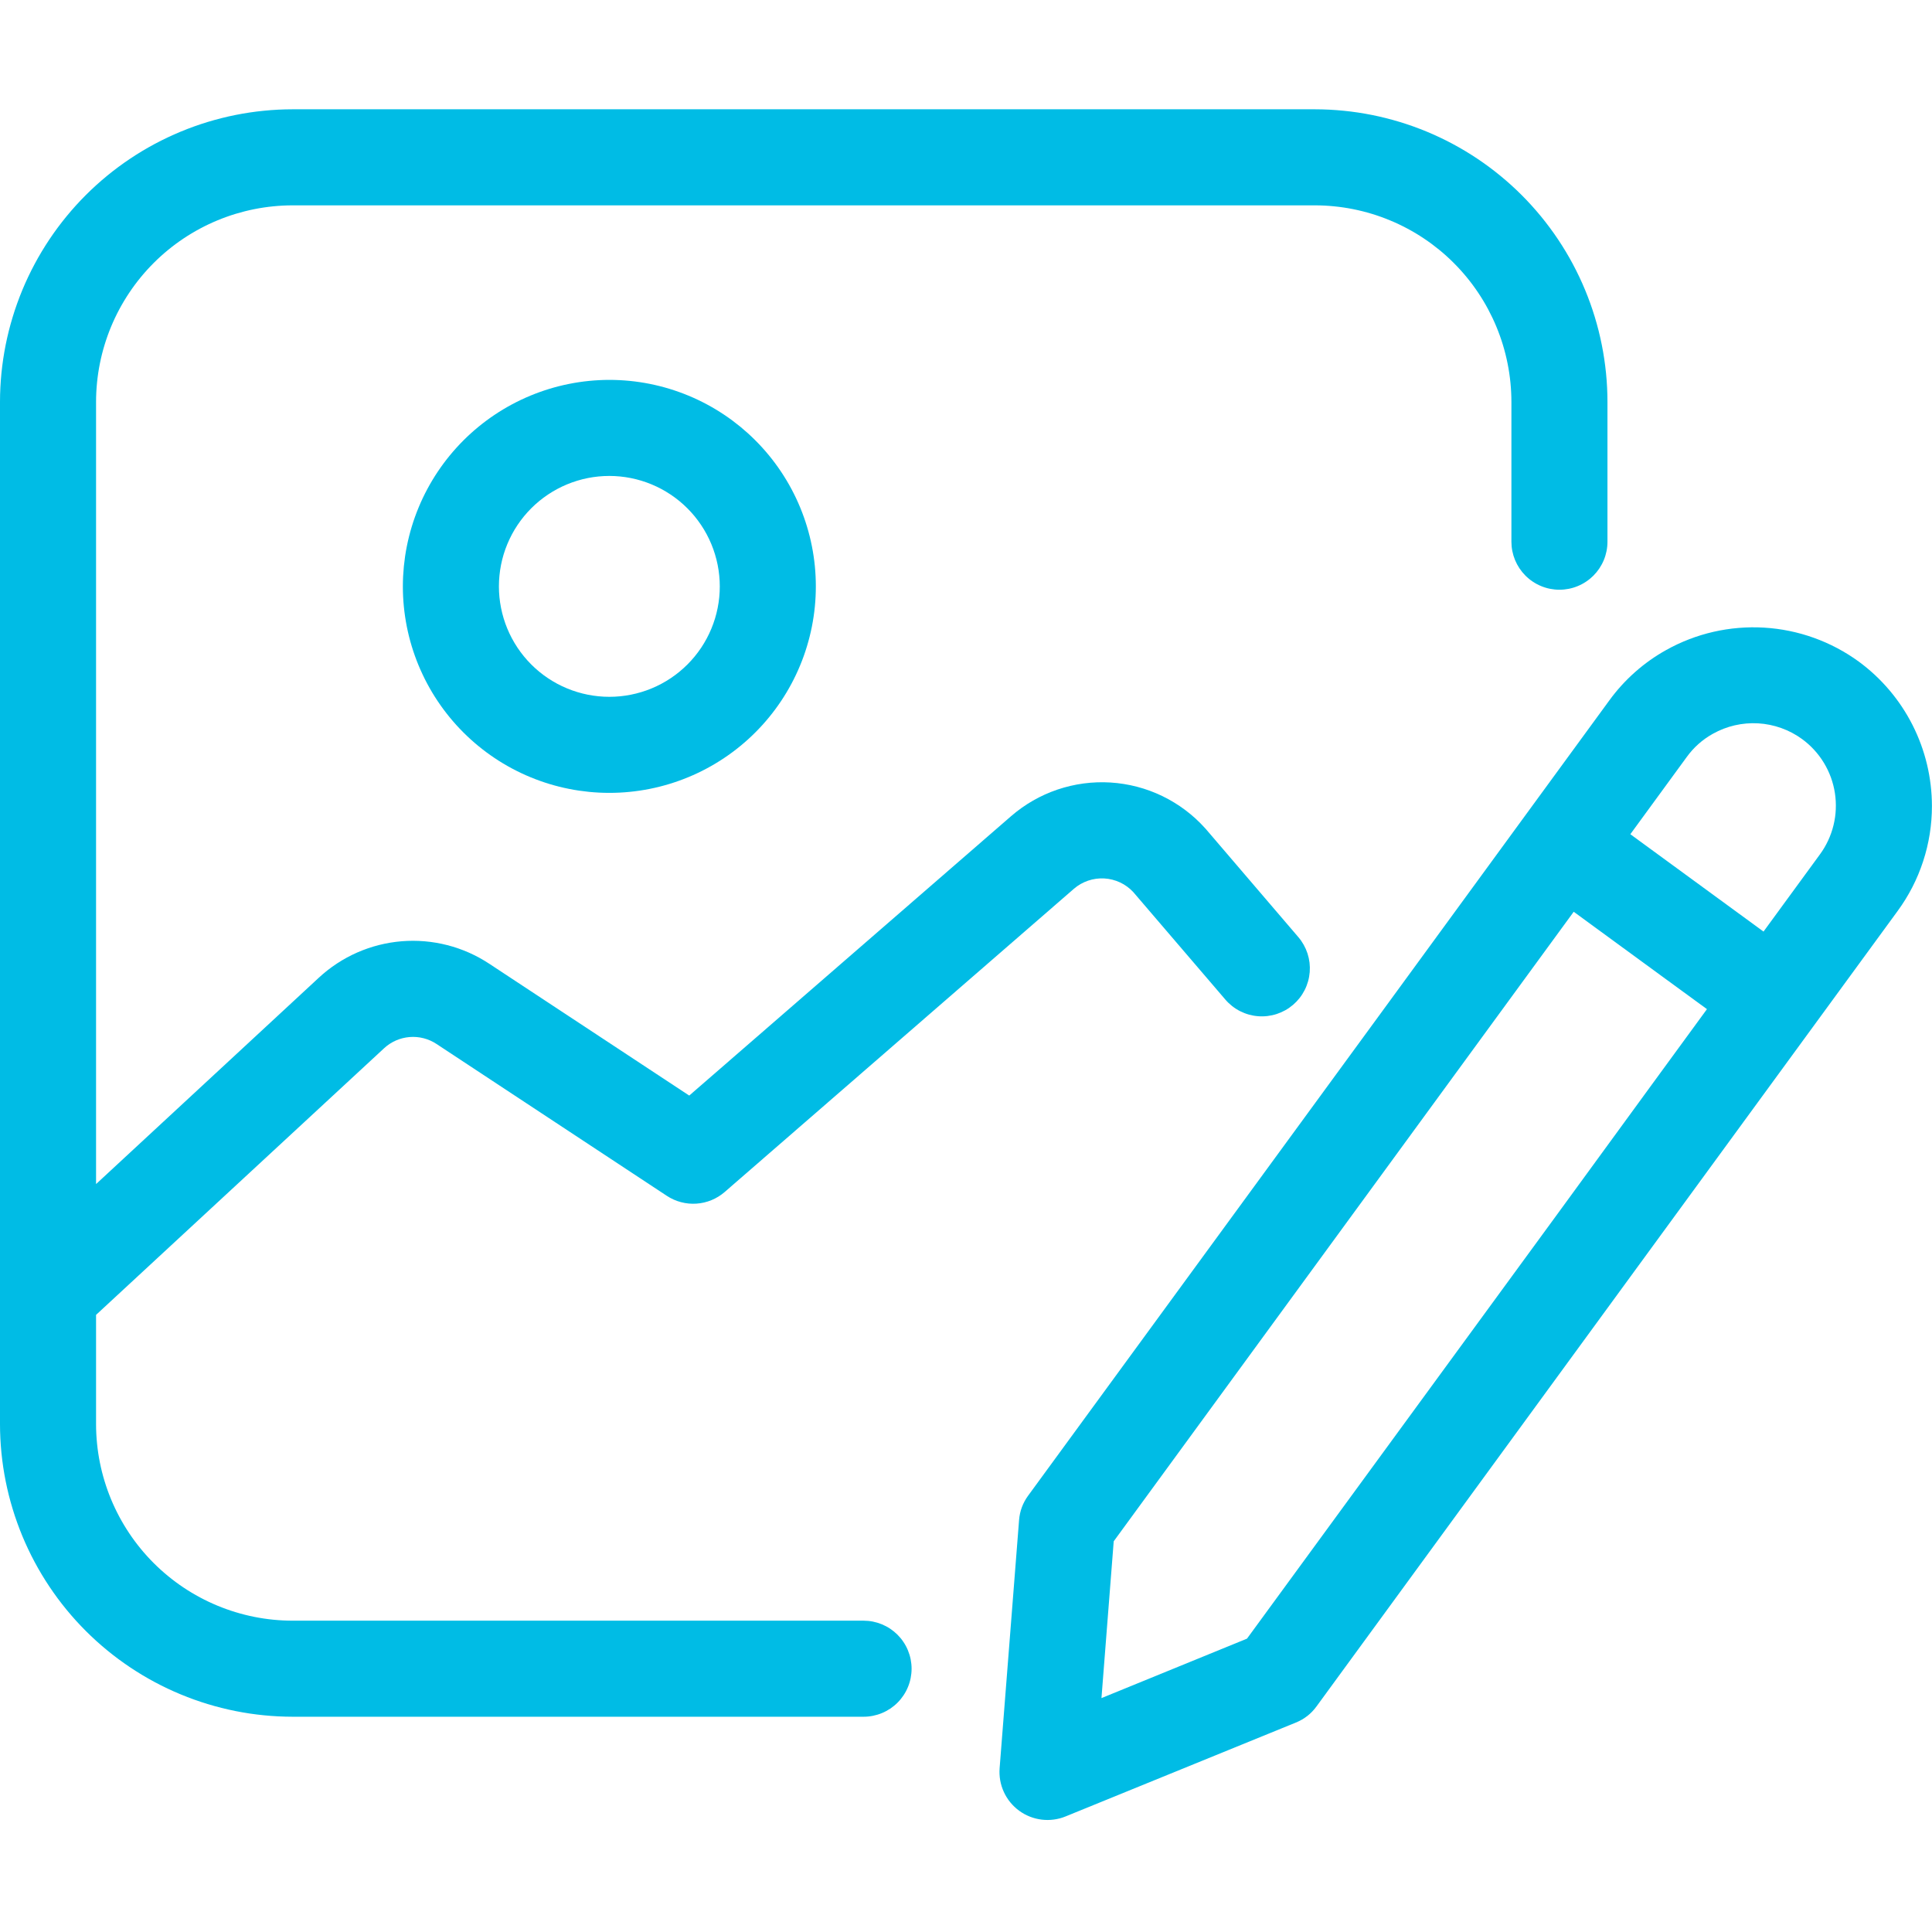 <svg xmlns="http://www.w3.org/2000/svg" xmlns:xlink="http://www.w3.org/1999/xlink" width="800" zoomAndPan="magnify" viewBox="0 0 600 600" height="800" preserveAspectRatio="xMidYMid meet" version="1.2"><defs><clipPath id="1b74e9bc96"><path d="M 0 33.75 L 500 33.75 L 500 534 L 0 534 Z M 0 33.75 "/></clipPath></defs><g id="6d16f0ec3f"><g clip-rule="nonzero" clip-path="url(#1b74e9bc96)"><path style=" stroke:none;fill-rule:nonzero;fill:#00bce5;fill-opacity:1;" d="M 268.188 503.316 L 90.871 503.316 C 88.871 503.312 86.879 503.215 84.891 503.016 C 82.902 502.82 80.926 502.523 78.969 502.133 C 77.008 501.742 75.074 501.254 73.16 500.672 C 71.25 500.094 69.371 499.418 67.523 498.652 C 65.676 497.887 63.875 497.035 62.113 496.09 C 60.348 495.148 58.637 494.121 56.977 493.012 C 55.316 491.902 53.711 490.711 52.168 489.441 C 50.621 488.176 49.145 486.836 47.73 485.422 C 46.316 484.008 44.977 482.531 43.707 480.984 C 42.441 479.441 41.25 477.84 40.141 476.176 C 39.031 474.516 38.004 472.805 37.059 471.043 C 36.117 469.281 35.262 467.477 34.496 465.629 C 33.73 463.785 33.059 461.906 32.477 459.996 C 31.895 458.082 31.406 456.148 31.016 454.188 C 30.625 452.227 30.328 450.254 30.133 448.266 C 29.934 446.277 29.832 444.281 29.832 442.285 L 29.832 408.344 L 119.273 325.551 C 119.812 325.051 120.391 324.598 121.004 324.191 C 121.621 323.789 122.266 323.438 122.938 323.141 C 123.609 322.844 124.305 322.605 125.016 322.426 C 125.73 322.246 126.453 322.125 127.188 322.062 C 127.918 322.004 128.652 322.004 129.387 322.066 C 130.117 322.129 130.84 322.25 131.555 322.434 C 132.266 322.617 132.957 322.855 133.633 323.156 C 134.305 323.453 134.945 323.805 135.559 324.211 L 207.074 371.367 C 207.746 371.812 208.453 372.199 209.191 372.531 C 209.93 372.863 210.688 373.129 211.469 373.336 C 212.25 373.543 213.047 373.688 213.848 373.766 C 214.652 373.844 215.461 373.855 216.266 373.801 C 217.074 373.75 217.871 373.633 218.656 373.449 C 219.445 373.266 220.211 373.02 220.961 372.711 C 221.707 372.406 222.426 372.039 223.113 371.613 C 223.801 371.191 224.449 370.711 225.059 370.184 L 333.523 276.008 C 334.168 275.449 334.863 274.961 335.602 274.539 C 336.344 274.117 337.117 273.77 337.922 273.496 C 338.73 273.219 339.555 273.027 340.398 272.91 C 341.242 272.797 342.09 272.762 342.941 272.809 C 343.793 272.855 344.633 272.984 345.457 273.195 C 346.285 273.402 347.082 273.688 347.855 274.051 C 348.625 274.414 349.355 274.844 350.043 275.348 C 350.73 275.852 351.367 276.414 351.945 277.039 L 380.543 310.426 C 381.18 311.168 381.883 311.844 382.652 312.449 C 383.422 313.055 384.242 313.578 385.117 314.023 C 385.988 314.465 386.898 314.82 387.84 315.086 C 388.781 315.348 389.742 315.52 390.719 315.594 C 391.695 315.672 392.668 315.652 393.641 315.535 C 394.613 315.418 395.562 315.211 396.496 314.906 C 397.426 314.602 398.316 314.211 399.172 313.734 C 400.027 313.254 400.824 312.695 401.57 312.059 C 402.312 311.422 402.988 310.719 403.594 309.953 C 404.199 309.184 404.723 308.359 405.168 307.488 C 405.613 306.617 405.965 305.707 406.23 304.766 C 406.496 303.824 406.668 302.863 406.746 301.887 C 406.82 300.91 406.801 299.938 406.688 298.965 C 406.57 297.992 406.359 297.043 406.059 296.109 C 405.754 295.18 405.363 294.285 404.887 293.434 C 404.406 292.578 403.852 291.777 403.215 291.035 L 374.496 257.473 C 374.414 257.383 374.336 257.285 374.246 257.195 C 373.312 256.16 372.332 255.172 371.305 254.23 C 370.273 253.289 369.203 252.398 368.086 251.562 C 366.973 250.723 365.816 249.941 364.625 249.219 C 363.434 248.492 362.211 247.828 360.957 247.219 C 359.699 246.613 358.418 246.07 357.109 245.586 C 355.801 245.105 354.469 244.688 353.121 244.336 C 351.773 243.984 350.41 243.695 349.031 243.477 C 347.652 243.254 346.27 243.102 344.879 243.016 C 343.484 242.93 342.094 242.914 340.699 242.961 C 339.305 243.012 337.918 243.129 336.535 243.312 C 335.152 243.496 333.781 243.746 332.422 244.066 C 331.066 244.383 329.727 244.766 328.402 245.211 C 327.082 245.66 325.785 246.172 324.516 246.742 C 323.242 247.316 322.004 247.949 320.793 248.645 C 319.582 249.34 318.41 250.09 317.273 250.898 C 316.137 251.703 315.043 252.566 313.988 253.48 L 214.047 340.238 L 151.969 299.316 C 150.973 298.656 149.949 298.039 148.902 297.465 C 147.855 296.891 146.785 296.363 145.695 295.875 C 144.602 295.391 143.492 294.953 142.363 294.559 C 141.238 294.168 140.094 293.824 138.938 293.527 C 137.781 293.23 136.613 292.98 135.438 292.781 C 134.258 292.582 133.074 292.43 131.887 292.328 C 130.695 292.227 129.504 292.176 128.309 292.172 C 127.113 292.172 125.922 292.219 124.73 292.316 C 123.543 292.414 122.355 292.562 121.18 292.758 C 120 292.953 118.832 293.199 117.676 293.492 C 116.52 293.785 115.375 294.125 114.246 294.516 C 113.117 294.906 112.004 295.34 110.91 295.82 C 109.82 296.301 108.746 296.828 107.699 297.398 C 106.648 297.969 105.625 298.582 104.629 299.238 C 103.629 299.895 102.66 300.59 101.719 301.328 C 100.781 302.066 99.871 302.84 98.996 303.652 L 29.832 367.723 L 29.832 124.805 C 29.832 122.809 29.934 120.812 30.133 118.824 C 30.328 116.836 30.625 114.863 31.016 112.902 C 31.406 110.941 31.895 109.008 32.477 107.094 C 33.059 105.184 33.73 103.305 34.496 101.457 C 35.262 99.613 36.117 97.809 37.059 96.047 C 38.004 94.285 39.031 92.574 40.141 90.914 C 41.25 89.25 42.441 87.648 43.707 86.105 C 44.977 84.559 46.316 83.082 47.73 81.668 C 49.145 80.254 50.621 78.914 52.168 77.645 C 53.711 76.379 55.316 75.188 56.977 74.078 C 58.637 72.969 60.348 71.941 62.113 71 C 63.875 70.055 65.676 69.203 67.523 68.438 C 69.371 67.672 71.25 66.996 73.16 66.414 C 75.074 65.836 77.008 65.348 78.969 64.957 C 80.926 64.566 82.902 64.27 84.891 64.074 C 86.879 63.875 88.871 63.773 90.871 63.773 L 408.344 63.773 C 410.34 63.773 412.332 63.875 414.32 64.074 C 416.312 64.27 418.285 64.566 420.246 64.957 C 422.203 65.348 424.141 65.836 426.051 66.414 C 427.965 66.996 429.844 67.672 431.688 68.438 C 433.535 69.203 435.34 70.055 437.102 71 C 438.863 71.941 440.574 72.969 442.234 74.078 C 443.898 75.188 445.5 76.379 447.047 77.645 C 448.59 78.914 450.07 80.254 451.48 81.668 C 452.895 83.082 454.234 84.559 455.504 86.105 C 456.773 87.648 457.961 89.25 459.07 90.914 C 460.184 92.574 461.211 94.285 462.152 96.047 C 463.094 97.809 463.949 99.613 464.715 101.457 C 465.48 103.305 466.156 105.184 466.738 107.094 C 467.32 109.008 467.805 110.941 468.195 112.902 C 468.59 114.863 468.883 116.836 469.082 118.824 C 469.277 120.812 469.379 122.809 469.383 124.805 L 469.383 168.23 C 469.383 169.207 469.477 170.18 469.668 171.141 C 469.859 172.098 470.141 173.031 470.516 173.938 C 470.891 174.84 471.352 175.699 471.895 176.516 C 472.441 177.328 473.059 178.082 473.75 178.777 C 474.441 179.469 475.195 180.086 476.012 180.629 C 476.824 181.176 477.684 181.633 478.59 182.008 C 479.492 182.383 480.426 182.668 481.387 182.859 C 482.348 183.047 483.316 183.145 484.297 183.145 C 485.277 183.145 486.246 183.047 487.207 182.859 C 488.168 182.668 489.102 182.383 490.004 182.008 C 490.91 181.633 491.77 181.176 492.582 180.629 C 493.398 180.086 494.152 179.469 494.844 178.777 C 495.535 178.082 496.156 177.328 496.699 176.516 C 497.242 175.699 497.703 174.84 498.078 173.938 C 498.453 173.031 498.734 172.098 498.926 171.141 C 499.117 170.18 499.211 169.207 499.211 168.23 L 499.211 124.805 C 499.211 123.32 499.172 121.832 499.098 120.348 C 499.023 118.863 498.914 117.383 498.766 115.902 C 498.617 114.422 498.434 112.949 498.215 111.477 C 497.996 110.008 497.742 108.543 497.449 107.086 C 497.156 105.629 496.832 104.176 496.469 102.734 C 496.105 101.293 495.707 99.863 495.277 98.438 C 494.844 97.016 494.375 95.605 493.875 94.207 C 493.371 92.809 492.836 91.422 492.266 90.047 C 491.699 88.676 491.094 87.316 490.457 85.973 C 489.82 84.629 489.152 83.301 488.453 81.992 C 487.75 80.68 487.016 79.387 486.254 78.113 C 485.488 76.84 484.691 75.582 483.867 74.348 C 483.039 73.109 482.184 71.895 481.297 70.703 C 480.41 69.508 479.496 68.336 478.555 67.188 C 477.609 66.039 476.641 64.914 475.641 63.812 C 474.641 62.711 473.617 61.633 472.566 60.582 C 471.516 59.531 470.438 58.508 469.336 57.508 C 468.234 56.512 467.109 55.539 465.961 54.598 C 464.812 53.652 463.641 52.738 462.445 51.852 C 461.254 50.969 460.039 50.109 458.801 49.285 C 457.566 48.457 456.309 47.664 455.035 46.898 C 453.762 46.133 452.469 45.402 451.156 44.699 C 449.848 44 448.52 43.328 447.176 42.695 C 445.832 42.059 444.473 41.453 443.102 40.883 C 441.727 40.316 440.34 39.781 438.941 39.277 C 437.543 38.777 436.129 38.309 434.707 37.875 C 433.285 37.445 431.852 37.047 430.41 36.684 C 428.969 36.32 427.52 35.996 426.062 35.703 C 424.605 35.414 423.141 35.156 421.668 34.938 C 420.199 34.719 418.723 34.535 417.246 34.391 C 415.766 34.242 414.285 34.133 412.801 34.055 C 411.312 33.98 409.828 33.945 408.344 33.941 L 90.871 33.941 C 89.383 33.945 87.898 33.98 86.414 34.055 C 84.93 34.133 83.445 34.242 81.969 34.391 C 80.488 34.535 79.012 34.719 77.543 34.938 C 76.074 35.156 74.609 35.414 73.152 35.703 C 71.691 35.996 70.242 36.32 68.801 36.684 C 67.359 37.047 65.926 37.445 64.504 37.875 C 63.082 38.309 61.672 38.777 60.273 39.277 C 58.871 39.781 57.484 40.316 56.113 40.883 C 54.738 41.453 53.383 42.059 52.039 42.695 C 50.695 43.328 49.367 44 48.055 44.699 C 46.746 45.402 45.453 46.133 44.176 46.898 C 42.902 47.664 41.648 48.457 40.41 49.285 C 39.176 50.109 37.961 50.969 36.766 51.852 C 35.574 52.738 34.402 53.652 33.25 54.598 C 32.102 55.539 30.977 56.512 29.875 57.508 C 28.773 58.508 27.699 59.531 26.648 60.582 C 25.594 61.633 24.57 62.711 23.57 63.812 C 22.574 64.914 21.602 66.039 20.66 67.188 C 19.715 68.336 18.801 69.508 17.914 70.703 C 17.031 71.895 16.172 73.109 15.348 74.348 C 14.52 75.582 13.727 76.84 12.961 78.113 C 12.195 79.387 11.461 80.68 10.762 81.992 C 10.059 83.301 9.391 84.629 8.754 85.973 C 8.117 87.316 7.516 88.676 6.945 90.047 C 6.375 91.422 5.84 92.809 5.34 94.207 C 4.836 95.605 4.367 97.016 3.938 98.438 C 3.504 99.863 3.105 101.293 2.742 102.734 C 2.383 104.176 2.055 105.629 1.762 107.086 C 1.473 108.543 1.215 110.008 0.996 111.477 C 0.777 112.949 0.594 114.422 0.445 115.902 C 0.301 117.383 0.188 118.863 0.113 120.348 C 0.039 121.832 0 123.32 0 124.805 L 0 442.285 C 0 443.77 0.039 445.258 0.113 446.742 C 0.188 448.227 0.301 449.707 0.445 451.188 C 0.594 452.668 0.777 454.141 0.996 455.613 C 1.215 457.082 1.473 458.547 1.762 460.004 C 2.055 461.461 2.383 462.914 2.742 464.355 C 3.105 465.797 3.504 467.227 3.938 468.648 C 4.367 470.074 4.836 471.484 5.34 472.883 C 5.84 474.281 6.375 475.668 6.945 477.043 C 7.516 478.414 8.117 479.773 8.754 481.117 C 9.391 482.461 10.059 483.789 10.762 485.098 C 11.461 486.41 12.195 487.703 12.961 488.977 C 13.727 490.25 14.52 491.508 15.348 492.742 C 16.172 493.977 17.031 495.191 17.914 496.387 C 18.801 497.582 19.715 498.754 20.66 499.902 C 21.602 501.051 22.574 502.176 23.57 503.277 C 24.57 504.379 25.594 505.453 26.648 506.508 C 27.699 507.559 28.773 508.582 29.875 509.582 C 30.977 510.578 32.102 511.551 33.25 512.492 C 34.402 513.438 35.574 514.352 36.766 515.238 C 37.961 516.121 39.176 516.977 40.41 517.805 C 41.648 518.629 42.902 519.426 44.176 520.191 C 45.453 520.957 46.746 521.688 48.055 522.391 C 49.367 523.09 50.695 523.762 52.039 524.395 C 53.383 525.031 54.738 525.637 56.113 526.203 C 57.484 526.773 58.871 527.309 60.273 527.812 C 61.672 528.312 63.082 528.781 64.504 529.211 C 65.926 529.645 67.359 530.043 68.801 530.406 C 70.242 530.766 71.691 531.094 73.152 531.387 C 74.609 531.676 76.074 531.93 77.543 532.152 C 79.012 532.371 80.488 532.555 81.969 532.699 C 83.445 532.848 84.93 532.957 86.414 533.031 C 87.898 533.105 89.383 533.145 90.871 533.148 L 268.188 533.148 C 269.164 533.148 270.137 533.051 271.098 532.859 C 272.055 532.668 272.988 532.387 273.895 532.012 C 274.797 531.637 275.656 531.176 276.473 530.633 C 277.285 530.09 278.039 529.473 278.734 528.777 C 279.426 528.086 280.043 527.332 280.586 526.52 C 281.133 525.703 281.59 524.844 281.965 523.938 C 282.34 523.035 282.625 522.102 282.816 521.141 C 283.004 520.18 283.102 519.211 283.102 518.23 C 283.102 517.254 283.004 516.281 282.816 515.32 C 282.625 514.359 282.34 513.43 281.965 512.523 C 281.59 511.617 281.133 510.758 280.586 509.945 C 280.043 509.129 279.426 508.379 278.734 507.684 C 278.039 506.992 277.285 506.375 276.473 505.828 C 275.656 505.285 274.797 504.828 273.895 504.453 C 272.988 504.078 272.055 503.793 271.098 503.602 C 270.137 503.41 269.164 503.316 268.188 503.316 Z M 268.188 503.316 "/></g><path style=" stroke:none;fill-rule:nonzero;fill:#00bce5;fill-opacity:1;" d="M 577.266 205.469 C 575.129 203.914 572.891 202.516 570.559 201.281 C 568.223 200.043 565.812 198.98 563.324 198.086 C 560.836 197.191 558.297 196.48 555.711 195.949 C 553.121 195.418 550.508 195.074 547.871 194.918 C 545.23 194.758 542.598 194.789 539.961 195.008 C 537.328 195.223 534.723 195.629 532.148 196.215 C 529.574 196.805 527.051 197.574 524.586 198.523 C 522.117 199.473 519.73 200.594 517.426 201.883 C 513.949 203.82 510.727 206.109 507.75 208.75 C 504.773 211.391 502.117 214.32 499.777 217.539 L 473.484 253.52 L 428.137 315.602 L 319.309 464.473 C 317.645 466.746 316.699 469.289 316.48 472.098 L 310.441 549.125 C 310.391 549.758 310.383 550.391 310.414 551.023 C 310.445 551.656 310.516 552.285 310.625 552.91 C 310.738 553.531 310.887 554.148 311.074 554.75 C 311.266 555.355 311.492 555.945 311.758 556.523 C 312.02 557.098 312.32 557.656 312.656 558.191 C 312.992 558.73 313.359 559.246 313.762 559.734 C 314.164 560.227 314.594 560.688 315.055 561.125 C 315.512 561.559 316 561.965 316.512 562.34 C 317.023 562.711 317.555 563.055 318.109 563.359 C 318.664 563.664 319.238 563.934 319.828 564.168 C 320.418 564.398 321.02 564.594 321.633 564.75 C 322.246 564.906 322.867 565.023 323.496 565.102 C 324.125 565.176 324.758 565.215 325.391 565.211 C 326.023 565.207 326.656 565.164 327.285 565.078 C 327.91 564.996 328.531 564.871 329.145 564.711 C 329.758 564.547 330.355 564.348 330.941 564.105 L 402.449 534.953 C 405.062 533.891 407.199 532.219 408.859 529.938 L 507.59 394.773 L 536.703 354.93 L 589.285 282.973 C 591.016 280.617 592.547 278.145 593.883 275.547 C 595.219 272.949 596.34 270.262 597.246 267.484 C 598.156 264.711 598.836 261.879 599.297 258.996 C 599.754 256.109 599.98 253.207 599.977 250.289 C 599.973 248.113 599.844 245.945 599.586 243.785 C 599.332 241.629 598.949 239.492 598.445 237.375 C 597.938 235.262 597.309 233.184 596.559 231.145 C 595.809 229.102 594.941 227.113 593.961 225.172 C 592.977 223.234 591.883 221.355 590.684 219.547 C 589.48 217.734 588.176 216 586.77 214.34 C 585.363 212.68 583.867 211.109 582.277 209.625 C 580.688 208.141 579.016 206.758 577.266 205.469 Z M 483.547 377.195 L 387.266 508.895 L 342.07 527.359 L 345.875 478.66 L 452.176 333.184 L 488.73 283.156 L 515.859 302.992 L 530.109 313.398 L 512.621 337.336 Z M 565.172 265.371 L 547.676 289.309 L 506.316 259.074 L 523.801 235.137 C 525.98 232.121 528.695 229.699 531.945 227.883 C 533.012 227.285 534.113 226.766 535.254 226.324 C 536.395 225.887 537.559 225.527 538.75 225.254 C 539.938 224.98 541.145 224.789 542.359 224.688 C 543.578 224.586 544.797 224.57 546.016 224.641 C 547.234 224.711 548.445 224.867 549.641 225.113 C 550.84 225.355 552.012 225.684 553.164 226.094 C 554.312 226.504 555.43 226.996 556.512 227.562 C 557.59 228.133 558.625 228.777 559.617 229.496 C 560.297 229.992 560.949 230.52 561.578 231.078 C 562.203 231.637 562.805 232.227 563.375 232.848 C 563.941 233.465 564.48 234.109 564.988 234.781 C 565.492 235.453 565.965 236.148 566.402 236.867 C 566.84 237.586 567.242 238.324 567.609 239.082 C 567.973 239.84 568.301 240.613 568.59 241.402 C 568.879 242.195 569.125 242.996 569.336 243.812 C 569.547 244.625 569.715 245.449 569.844 246.281 C 569.973 247.109 570.059 247.945 570.105 248.785 C 570.152 249.625 570.156 250.469 570.121 251.309 C 570.086 252.148 570.008 252.984 569.891 253.816 C 569.77 254.648 569.609 255.477 569.41 256.293 C 569.211 257.109 568.973 257.914 568.691 258.707 C 568.414 259.5 568.094 260.277 567.738 261.043 C 567.383 261.805 566.992 262.547 566.562 263.27 C 566.133 263.992 565.668 264.695 565.172 265.371 Z M 565.172 265.371 "/><path style=" stroke:none;fill-rule:nonzero;fill:#00bce5;fill-opacity:1;" d="M 125.113 182.113 C 125.113 183.16 125.137 184.211 125.188 185.258 C 125.242 186.309 125.316 187.352 125.422 188.398 C 125.523 189.441 125.652 190.484 125.809 191.523 C 125.961 192.559 126.141 193.594 126.344 194.621 C 126.551 195.652 126.781 196.676 127.035 197.695 C 127.289 198.711 127.57 199.723 127.875 200.727 C 128.18 201.73 128.508 202.727 128.863 203.715 C 129.215 204.703 129.594 205.684 129.996 206.652 C 130.398 207.621 130.824 208.582 131.273 209.527 C 131.719 210.477 132.191 211.414 132.688 212.34 C 133.184 213.266 133.699 214.18 134.238 215.078 C 134.777 215.98 135.34 216.863 135.922 217.738 C 136.508 218.609 137.109 219.469 137.734 220.312 C 138.359 221.152 139.008 221.98 139.672 222.793 C 140.34 223.602 141.023 224.398 141.727 225.176 C 142.434 225.953 143.156 226.711 143.898 227.453 C 144.641 228.195 145.402 228.918 146.18 229.625 C 146.957 230.328 147.75 231.016 148.562 231.68 C 149.375 232.344 150.199 232.992 151.043 233.617 C 151.887 234.242 152.746 234.844 153.617 235.43 C 154.488 236.012 155.375 236.574 156.277 237.113 C 157.176 237.652 158.09 238.168 159.016 238.664 C 159.941 239.156 160.879 239.629 161.828 240.078 C 162.777 240.527 163.734 240.953 164.703 241.352 C 165.676 241.754 166.652 242.133 167.641 242.484 C 168.629 242.84 169.625 243.168 170.629 243.473 C 171.633 243.777 172.645 244.059 173.664 244.312 C 174.68 244.566 175.703 244.797 176.734 245 C 177.762 245.207 178.797 245.387 179.836 245.539 C 180.875 245.691 181.914 245.82 182.961 245.926 C 184.004 246.027 185.051 246.105 186.098 246.156 C 187.145 246.207 188.195 246.23 189.246 246.23 C 190.293 246.23 191.344 246.207 192.391 246.156 C 193.441 246.102 194.484 246.027 195.531 245.922 C 196.574 245.82 197.617 245.691 198.652 245.539 C 199.691 245.383 200.727 245.203 201.754 245 C 202.785 244.793 203.809 244.562 204.824 244.309 C 205.844 244.055 206.855 243.773 207.859 243.469 C 208.863 243.164 209.859 242.836 210.848 242.48 C 211.836 242.129 212.816 241.75 213.785 241.348 C 214.754 240.945 215.715 240.523 216.66 240.074 C 217.609 239.625 218.547 239.152 219.473 238.656 C 220.398 238.164 221.312 237.645 222.211 237.105 C 223.113 236.566 224 236.004 224.871 235.422 C 225.742 234.84 226.602 234.234 227.445 233.609 C 228.285 232.984 229.113 232.34 229.926 231.672 C 230.734 231.008 231.531 230.32 232.309 229.617 C 233.086 228.914 233.844 228.188 234.586 227.445 C 235.328 226.703 236.055 225.945 236.758 225.168 C 237.461 224.391 238.148 223.594 238.812 222.785 C 239.48 221.973 240.125 221.145 240.75 220.301 C 241.375 219.461 241.98 218.602 242.562 217.73 C 243.145 216.855 243.707 215.969 244.246 215.07 C 244.785 214.168 245.301 213.258 245.797 212.332 C 246.293 211.406 246.762 210.469 247.211 209.52 C 247.66 208.57 248.086 207.613 248.488 206.641 C 248.891 205.672 249.266 204.695 249.621 203.707 C 249.973 202.719 250.301 201.723 250.605 200.715 C 250.91 199.711 251.191 198.699 251.445 197.684 C 251.703 196.664 251.93 195.641 252.137 194.613 C 252.34 193.582 252.52 192.551 252.672 191.512 C 252.828 190.473 252.957 189.43 253.059 188.387 C 253.16 187.344 253.238 186.297 253.289 185.25 C 253.34 184.199 253.367 183.152 253.367 182.102 C 253.367 181.051 253.34 180.004 253.289 178.953 C 253.238 177.906 253.16 176.859 253.059 175.816 C 252.957 174.773 252.828 173.73 252.672 172.691 C 252.52 171.652 252.34 170.621 252.133 169.59 C 251.93 168.562 251.699 167.539 251.445 166.52 C 251.191 165.504 250.91 164.492 250.605 163.488 C 250.301 162.484 249.973 161.488 249.617 160.5 C 249.266 159.512 248.887 158.531 248.484 157.562 C 248.082 156.594 247.66 155.633 247.211 154.684 C 246.762 153.734 246.289 152.797 245.793 151.871 C 245.301 150.949 244.781 150.035 244.242 149.133 C 243.703 148.234 243.141 147.348 242.559 146.477 C 241.977 145.602 241.371 144.746 240.746 143.902 C 240.121 143.059 239.477 142.23 238.809 141.422 C 238.145 140.609 237.457 139.816 236.754 139.039 C 236.051 138.262 235.324 137.5 234.582 136.758 C 233.84 136.016 233.082 135.293 232.305 134.586 C 231.527 133.883 230.73 133.199 229.922 132.531 C 229.109 131.867 228.281 131.223 227.441 130.594 C 226.598 129.969 225.738 129.367 224.867 128.785 C 223.992 128.199 223.105 127.641 222.207 127.098 C 221.309 126.559 220.395 126.043 219.469 125.547 C 218.543 125.055 217.605 124.582 216.656 124.133 C 215.707 123.684 214.75 123.258 213.781 122.859 C 212.809 122.457 211.832 122.078 210.844 121.727 C 209.855 121.371 208.859 121.043 207.855 120.738 C 206.852 120.434 205.84 120.152 204.82 119.898 C 203.805 119.645 202.777 119.414 201.75 119.207 C 200.719 119.004 199.688 118.824 198.648 118.672 C 197.609 118.516 196.57 118.387 195.523 118.285 C 194.48 118.184 193.434 118.105 192.387 118.055 C 191.336 118.004 190.289 117.977 189.238 117.977 C 188.191 117.977 187.141 118.004 186.094 118.059 C 185.047 118.109 184 118.188 182.957 118.293 C 181.91 118.395 180.871 118.523 179.832 118.68 C 178.797 118.836 177.762 119.016 176.734 119.223 C 175.703 119.426 174.68 119.656 173.664 119.914 C 172.645 120.168 171.633 120.449 170.629 120.754 C 169.625 121.059 168.633 121.391 167.645 121.742 C 166.656 122.098 165.676 122.477 164.707 122.879 C 163.738 123.281 162.781 123.707 161.832 124.156 C 160.883 124.605 159.945 125.074 159.023 125.57 C 158.098 126.066 157.184 126.582 156.285 127.125 C 155.383 127.664 154.5 128.223 153.625 128.809 C 152.754 129.391 151.898 129.996 151.055 130.621 C 150.211 131.246 149.387 131.891 148.574 132.559 C 147.762 133.223 146.969 133.91 146.191 134.613 C 145.414 135.316 144.656 136.043 143.914 136.781 C 143.172 137.523 142.449 138.285 141.742 139.062 C 141.039 139.84 140.352 140.633 139.688 141.445 C 139.02 142.258 138.375 143.082 137.75 143.926 C 137.125 144.77 136.523 145.625 135.938 146.496 C 135.355 147.371 134.793 148.258 134.254 149.156 C 133.715 150.055 133.199 150.969 132.703 151.895 C 132.207 152.82 131.734 153.754 131.285 154.703 C 130.836 155.652 130.41 156.609 130.012 157.582 C 129.609 158.551 129.23 159.527 128.875 160.516 C 128.523 161.504 128.191 162.5 127.887 163.504 C 127.582 164.508 127.301 165.52 127.047 166.535 C 126.789 167.555 126.559 168.578 126.355 169.605 C 126.148 170.633 125.969 171.668 125.812 172.707 C 125.66 173.742 125.531 174.785 125.426 175.828 C 125.324 176.871 125.246 177.918 125.191 178.965 C 125.141 180.016 125.113 181.062 125.113 182.113 Z M 223.535 182.113 C 223.535 183.234 223.48 184.355 223.371 185.473 C 223.262 186.59 223.094 187.703 222.875 188.805 C 222.656 189.906 222.383 190.992 222.059 192.066 C 221.73 193.141 221.352 194.199 220.922 195.234 C 220.492 196.273 220.012 197.289 219.484 198.277 C 218.953 199.27 218.375 200.23 217.754 201.164 C 217.129 202.098 216.461 203 215.746 203.867 C 215.035 204.734 214.281 205.566 213.488 206.359 C 212.691 207.156 211.859 207.906 210.992 208.621 C 210.125 209.332 209.223 210 208.289 210.625 C 207.355 211.25 206.391 211.824 205.402 212.355 C 204.41 212.883 203.398 213.363 202.359 213.793 C 201.32 214.223 200.266 214.602 199.191 214.926 C 198.113 215.254 197.027 215.523 195.926 215.742 C 194.824 215.961 193.715 216.129 192.594 216.238 C 191.477 216.348 190.355 216.402 189.234 216.402 C 188.109 216.402 186.992 216.348 185.871 216.234 C 184.754 216.125 183.645 215.961 182.543 215.742 C 181.441 215.523 180.355 215.25 179.277 214.922 C 178.203 214.598 177.148 214.219 176.109 213.789 C 175.074 213.359 174.059 212.879 173.066 212.352 C 172.078 211.82 171.113 211.242 170.18 210.617 C 169.246 209.996 168.348 209.328 167.477 208.613 C 166.609 207.902 165.777 207.148 164.984 206.352 C 164.191 205.559 163.438 204.727 162.727 203.859 C 162.012 202.992 161.344 202.09 160.719 201.156 C 160.098 200.223 159.52 199.258 158.992 198.27 C 158.461 197.277 157.98 196.266 157.551 195.227 C 157.121 194.188 156.742 193.133 156.418 192.059 C 156.094 190.98 155.82 189.895 155.602 188.793 C 155.383 187.691 155.219 186.582 155.105 185.465 C 154.996 184.344 154.941 183.227 154.941 182.102 C 154.941 180.977 154.996 179.859 155.109 178.738 C 155.219 177.621 155.383 176.512 155.602 175.41 C 155.82 174.309 156.094 173.223 156.418 172.145 C 156.746 171.07 157.125 170.016 157.555 168.977 C 157.984 167.941 158.465 166.926 158.992 165.934 C 159.523 164.945 160.098 163.98 160.723 163.047 C 161.348 162.113 162.016 161.215 162.727 160.344 C 163.441 159.477 164.195 158.645 164.988 157.852 C 165.781 157.059 166.613 156.305 167.48 155.59 C 168.352 154.879 169.25 154.211 170.188 153.586 C 171.121 152.961 172.082 152.387 173.074 151.855 C 174.062 151.328 175.078 150.848 176.113 150.418 C 177.152 149.988 178.211 149.609 179.285 149.285 C 180.359 148.957 181.445 148.684 182.547 148.465 C 183.648 148.246 184.762 148.082 185.879 147.973 C 186.996 147.863 188.117 147.809 189.238 147.809 C 190.363 147.809 191.484 147.863 192.602 147.977 C 193.719 148.086 194.828 148.254 195.93 148.473 C 197.031 148.691 198.117 148.965 199.191 149.293 C 200.266 149.621 201.324 150 202.359 150.43 C 203.398 150.859 204.41 151.34 205.402 151.871 C 206.391 152.398 207.352 152.977 208.285 153.602 C 209.219 154.227 210.121 154.895 210.988 155.605 C 211.855 156.32 212.688 157.074 213.48 157.867 C 214.277 158.66 215.031 159.492 215.742 160.359 C 216.453 161.23 217.121 162.129 217.746 163.062 C 218.371 163.996 218.949 164.961 219.477 165.949 C 220.008 166.941 220.488 167.953 220.918 168.992 C 221.348 170.027 221.727 171.086 222.051 172.16 C 222.379 173.234 222.652 174.32 222.871 175.422 C 223.094 176.523 223.258 177.633 223.367 178.75 C 223.48 179.867 223.535 180.988 223.535 182.113 Z M 223.535 182.113 "/></g></svg>